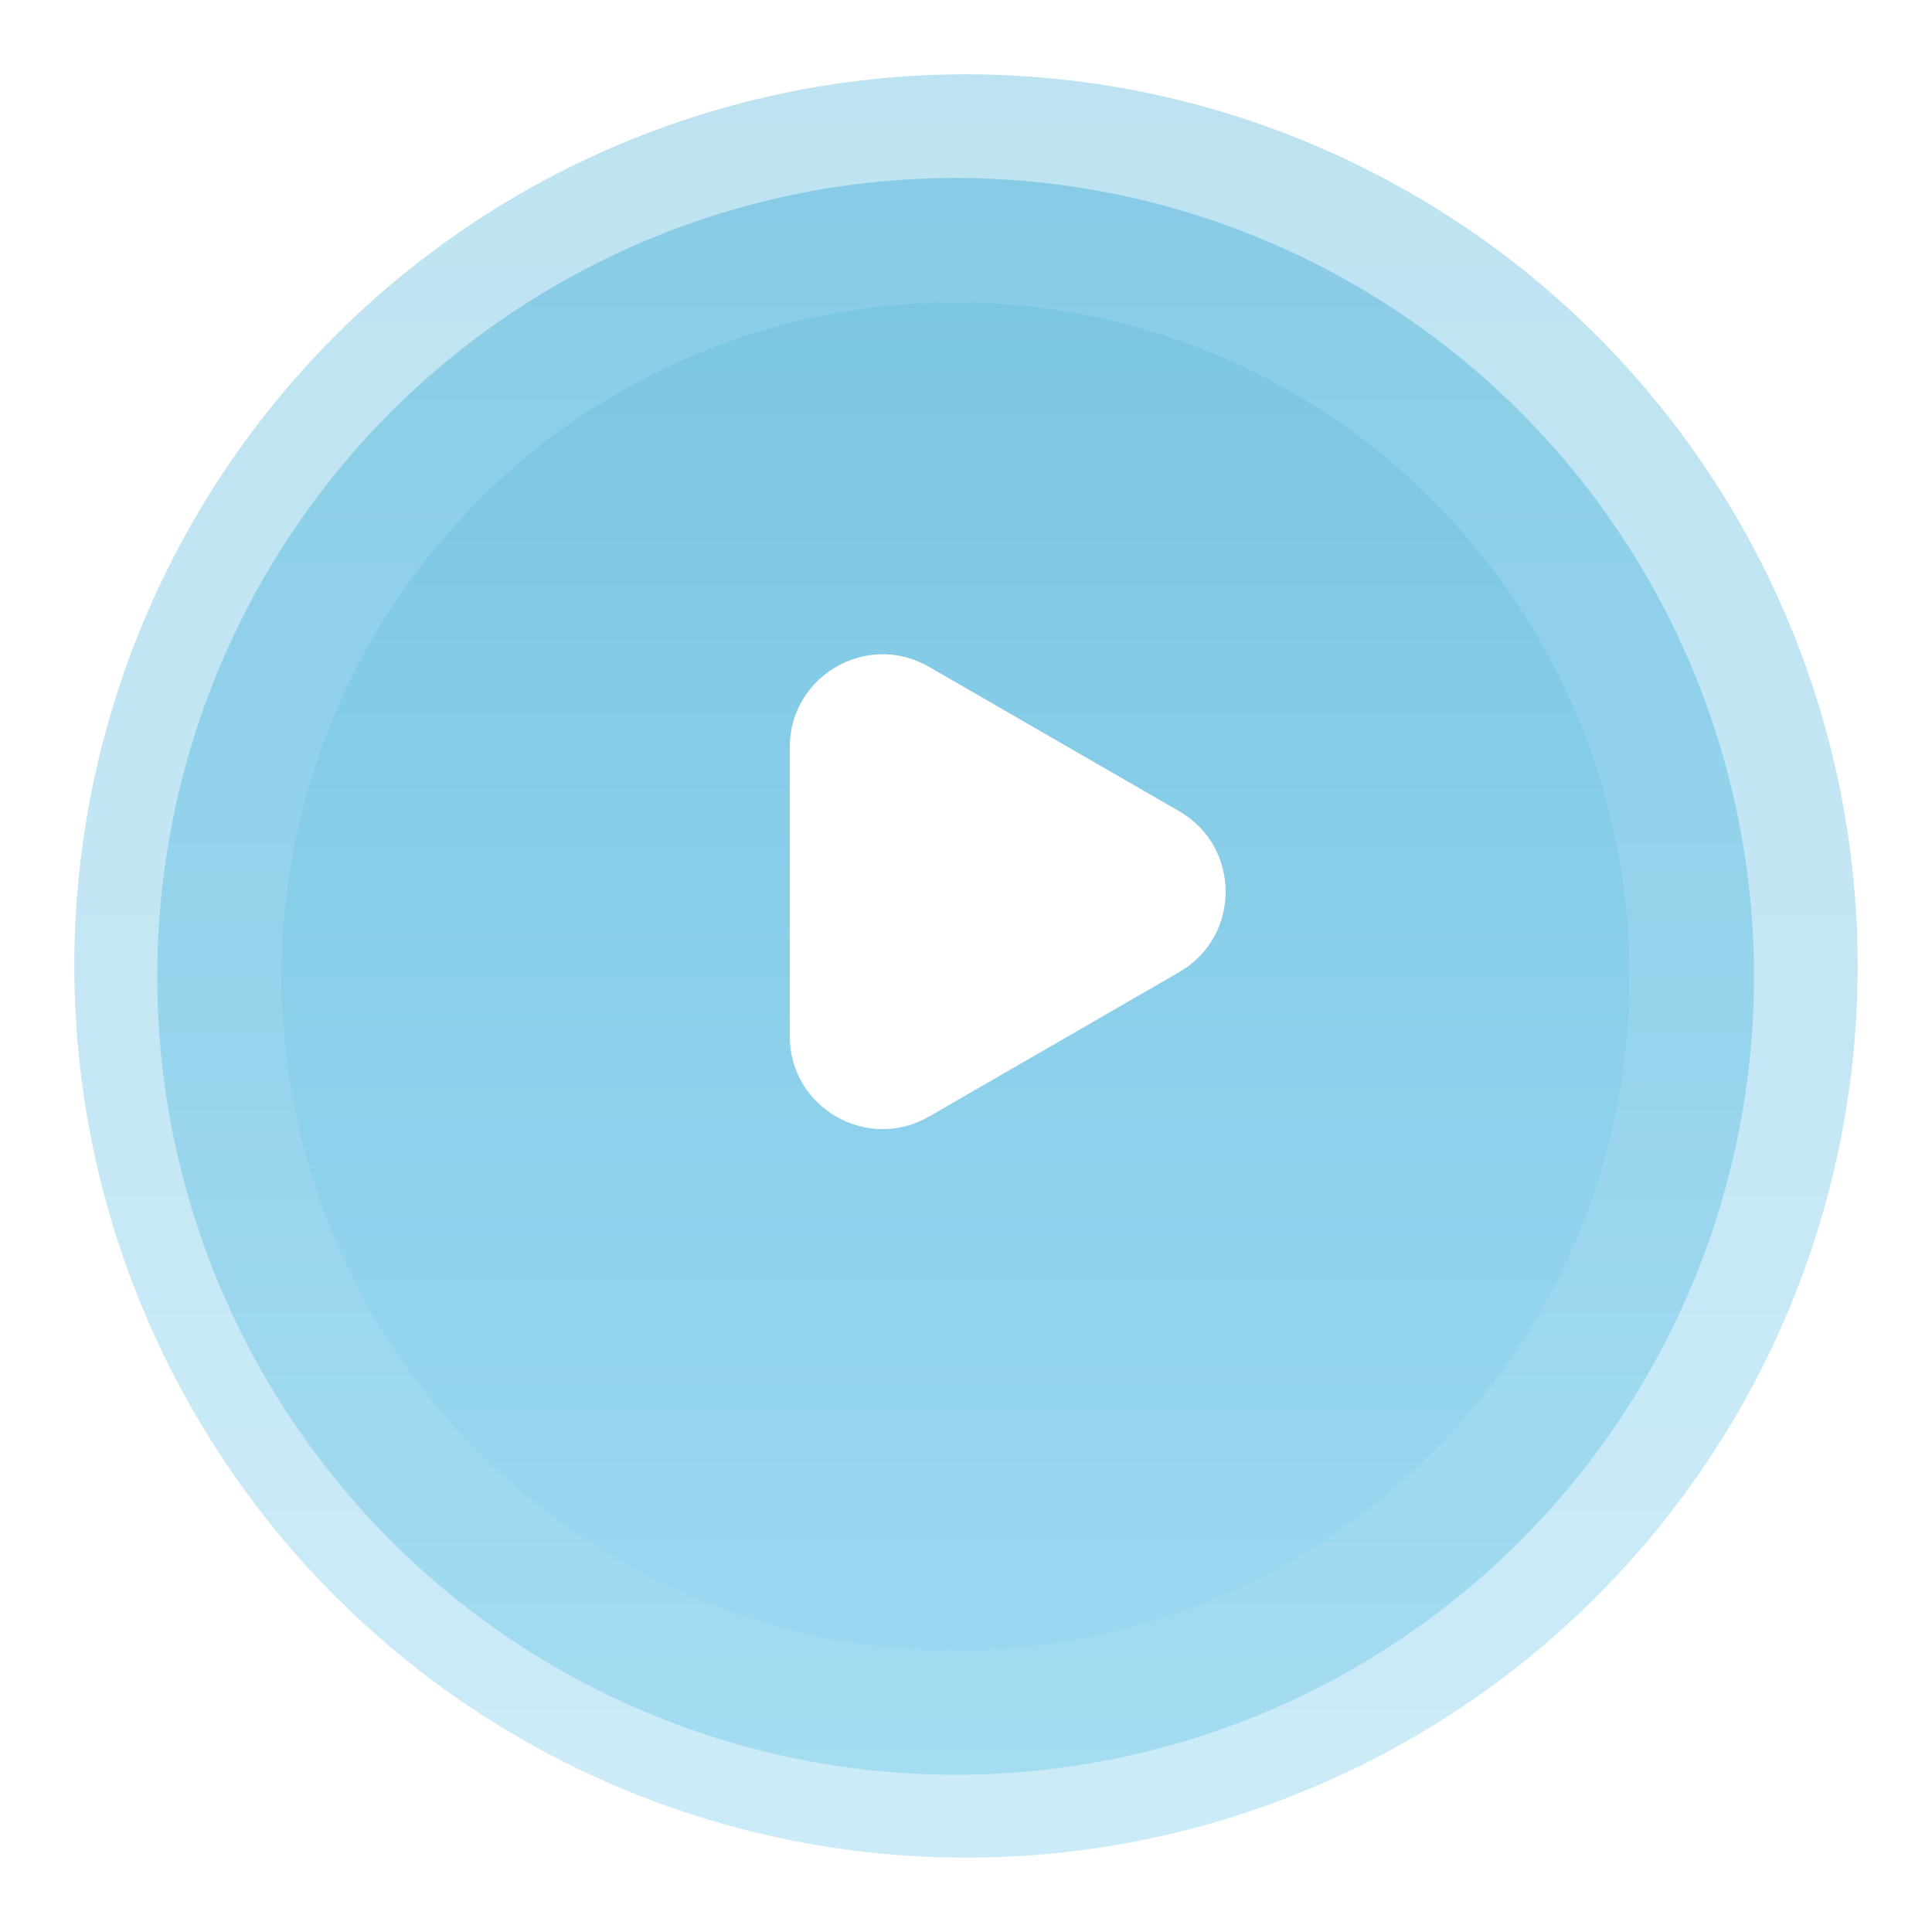 <?xml version="1.0" encoding="UTF-8"?> <svg xmlns="http://www.w3.org/2000/svg" width="104" height="104" viewBox="0 0 104 104" fill="none"> <g opacity="0.5" filter="url(#filter0_d)"> <circle cx="52" cy="48" r="48" fill="url(#paint0_linear)"></circle> </g> <g opacity="0.8" filter="url(#filter1_d)"> <circle cx="51.442" cy="48.558" r="42.977" fill="url(#paint1_linear)"></circle> </g> <g filter="url(#filter2_d)"> <circle cx="51.442" cy="48.558" r="36.279" fill="url(#paint2_linear)"></circle> </g> <path d="M63.477 43.67C66.81 45.594 66.81 50.406 63.477 52.33L50.012 60.104C46.678 62.029 42.512 59.623 42.512 55.774V40.226C42.512 36.377 46.678 33.971 50.012 35.896L63.477 43.67Z" fill="white"></path> <defs> <filter id="filter0_d" x="0" y="0" width="104" height="104" filterUnits="userSpaceOnUse" color-interpolation-filters="sRGB"> <feFlood flood-opacity="0" result="BackgroundImageFix"></feFlood> <feColorMatrix in="SourceAlpha" type="matrix" values="0 0 0 0 0 0 0 0 0 0 0 0 0 0 0 0 0 0 127 0" result="hardAlpha"></feColorMatrix> <feOffset dy="4"></feOffset> <feGaussianBlur stdDeviation="2"></feGaussianBlur> <feColorMatrix type="matrix" values="0 0 0 0 0 0 0 0 0 0 0 0 0 0 0 0 0 0 0.25 0"></feColorMatrix> <feBlend mode="normal" in2="BackgroundImageFix" result="effect1_dropShadow"></feBlend> <feBlend mode="normal" in="SourceGraphic" in2="effect1_dropShadow" result="shape"></feBlend> </filter> <filter id="filter1_d" x="4.465" y="5.581" width="93.954" height="93.953" filterUnits="userSpaceOnUse" color-interpolation-filters="sRGB"> <feFlood flood-opacity="0" result="BackgroundImageFix"></feFlood> <feColorMatrix in="SourceAlpha" type="matrix" values="0 0 0 0 0 0 0 0 0 0 0 0 0 0 0 0 0 0 127 0" result="hardAlpha"></feColorMatrix> <feOffset dy="4"></feOffset> <feGaussianBlur stdDeviation="2"></feGaussianBlur> <feColorMatrix type="matrix" values="0 0 0 0 0 0 0 0 0 0 0 0 0 0 0 0 0 0 0.25 0"></feColorMatrix> <feBlend mode="normal" in2="BackgroundImageFix" result="effect1_dropShadow"></feBlend> <feBlend mode="normal" in="SourceGraphic" in2="effect1_dropShadow" result="shape"></feBlend> </filter> <filter id="filter2_d" x="11.163" y="12.279" width="80.558" height="80.558" filterUnits="userSpaceOnUse" color-interpolation-filters="sRGB"> <feFlood flood-opacity="0" result="BackgroundImageFix"></feFlood> <feColorMatrix in="SourceAlpha" type="matrix" values="0 0 0 0 0 0 0 0 0 0 0 0 0 0 0 0 0 0 127 0" result="hardAlpha"></feColorMatrix> <feOffset dy="4"></feOffset> <feGaussianBlur stdDeviation="2"></feGaussianBlur> <feColorMatrix type="matrix" values="0 0 0 0 0 0 0 0 0 0 0 0 0 0 0 0 0 0 0.25 0"></feColorMatrix> <feBlend mode="normal" in2="BackgroundImageFix" result="effect1_dropShadow"></feBlend> <feBlend mode="normal" in="SourceGraphic" in2="effect1_dropShadow" result="shape"></feBlend> </filter> <linearGradient id="paint0_linear" x1="52" y1="0" x2="52" y2="96" gradientUnits="userSpaceOnUse"> <stop stop-color="#7BC6E3"></stop> <stop offset="1" stop-color="#9AD8F1"></stop> </linearGradient> <linearGradient id="paint1_linear" x1="51.442" y1="5.581" x2="51.442" y2="91.535" gradientUnits="userSpaceOnUse"> <stop stop-color="#7BC6E3"></stop> <stop offset="1" stop-color="#9AD8F1"></stop> </linearGradient> <linearGradient id="paint2_linear" x1="51.442" y1="12.279" x2="51.442" y2="84.837" gradientUnits="userSpaceOnUse"> <stop stop-color="#7BC6E3"></stop> <stop offset="1" stop-color="#9AD8F1"></stop> </linearGradient> </defs> </svg> 